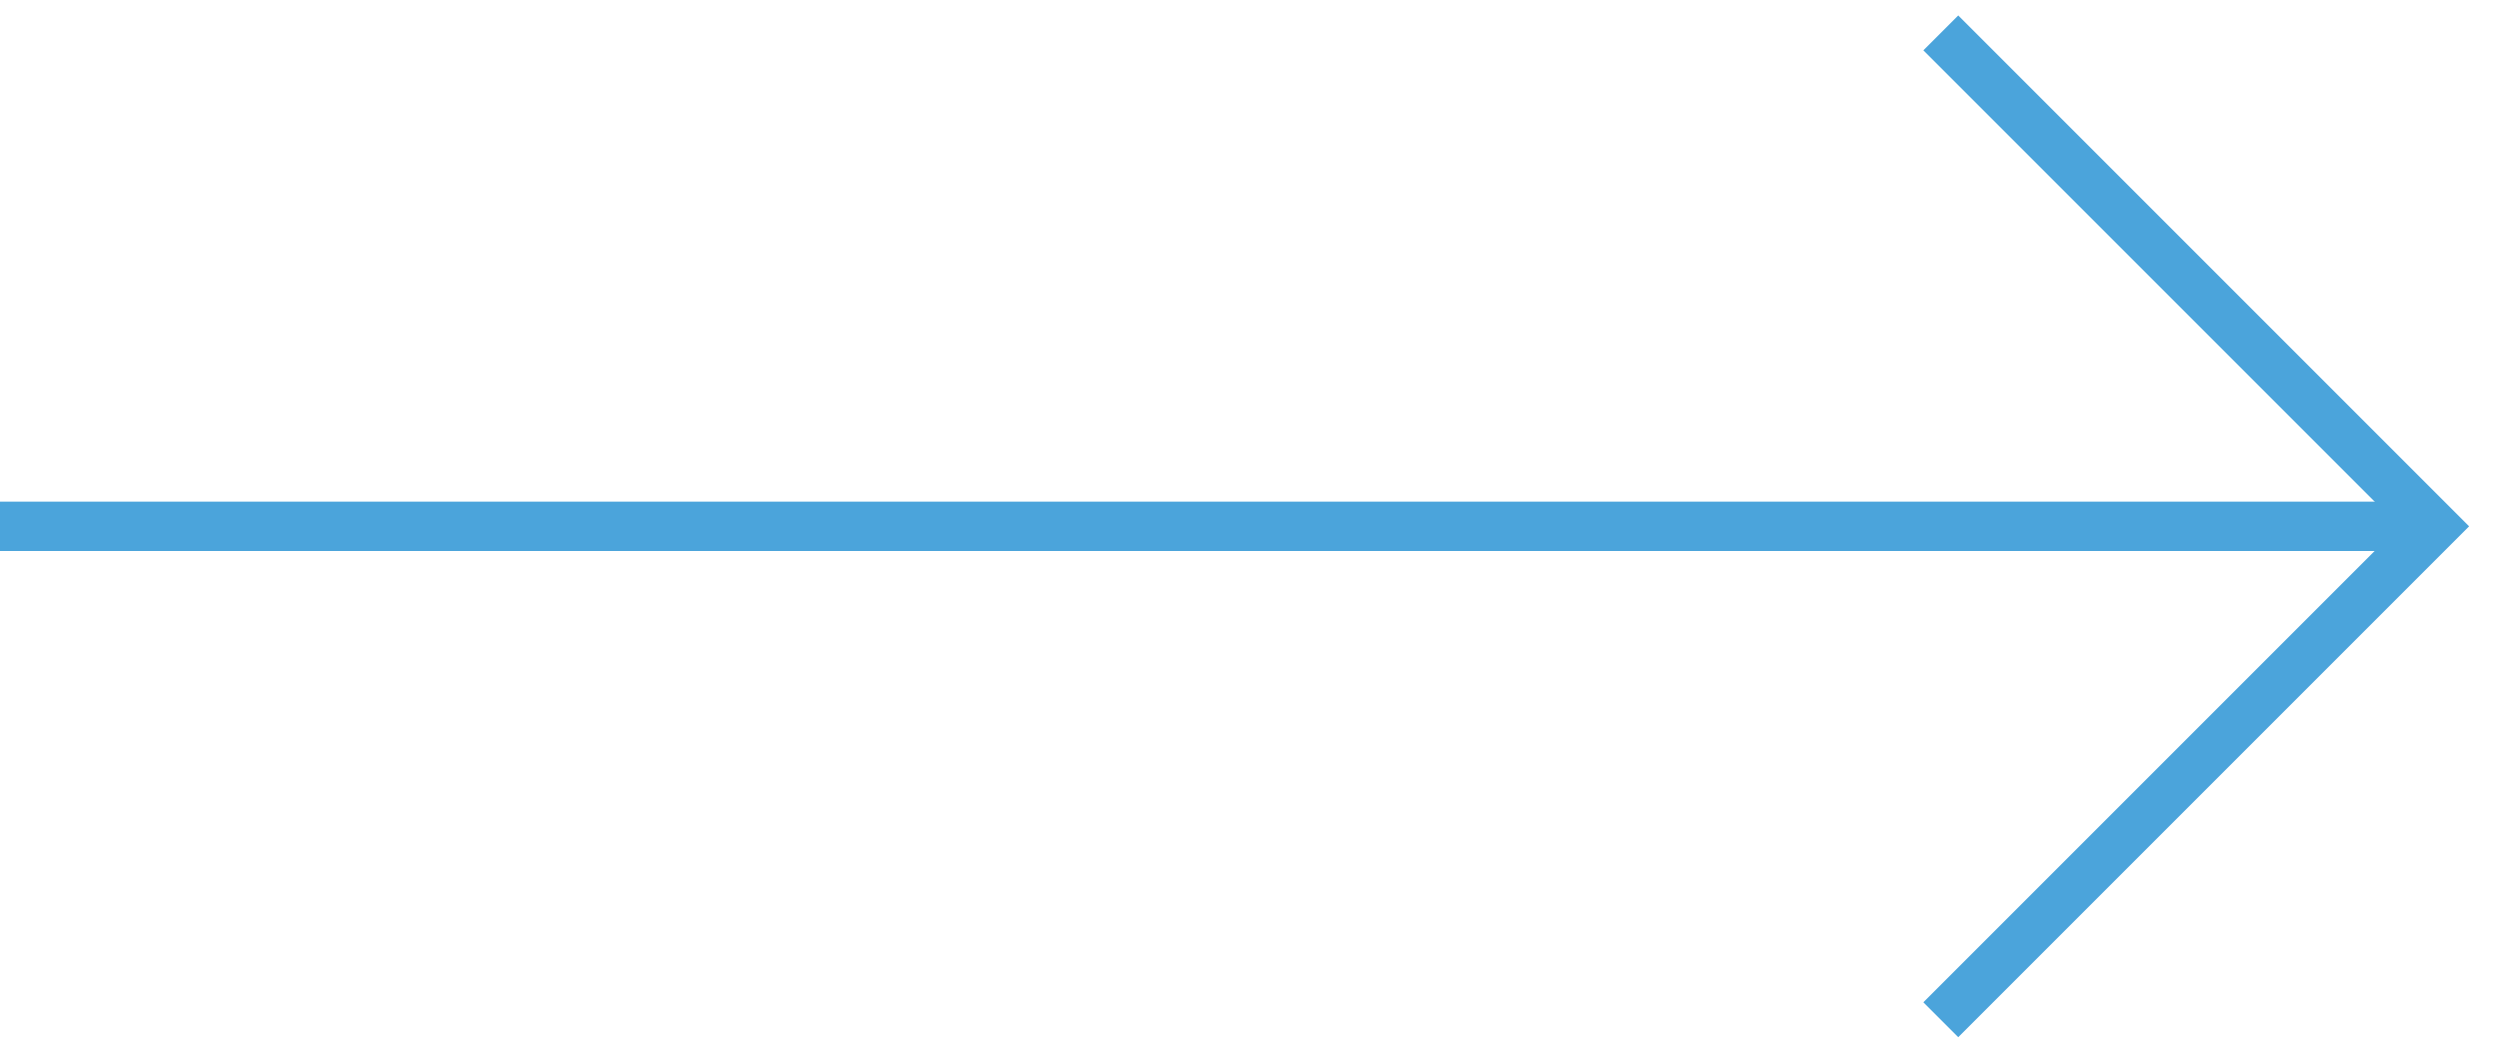 <svg width="76" height="32" viewBox="0 0 76 32" fill="none" xmlns="http://www.w3.org/2000/svg">
<path d="M0 16L74 16" stroke="#4BA4DB" stroke-width="1.5"/>
<path d="M59 1L74 16L59 31" stroke="#4BA4DB" stroke-width="1.5"/>
</svg>
